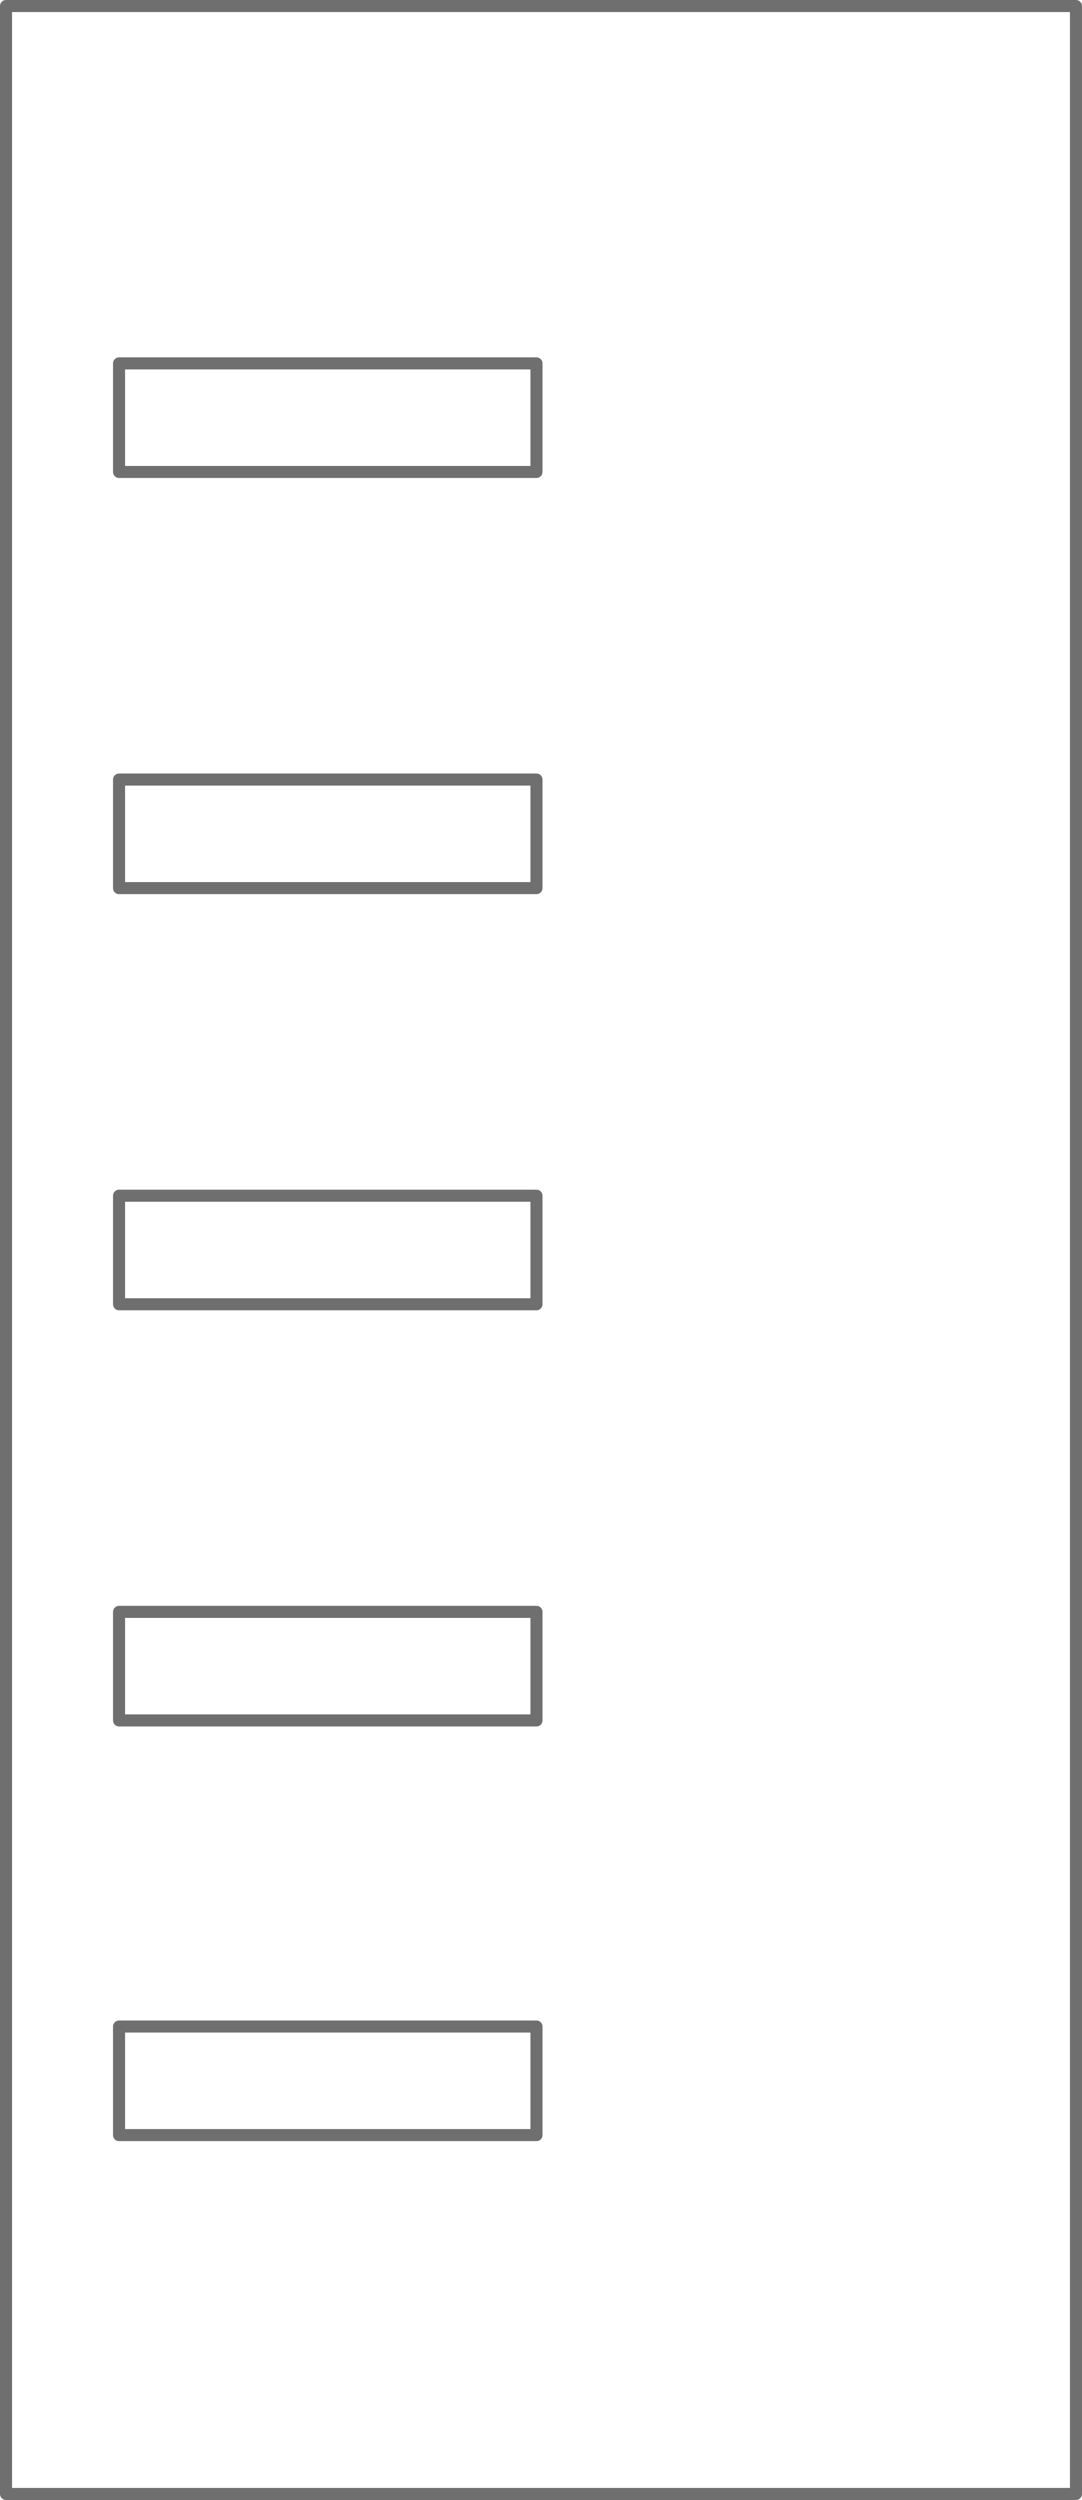 <?xml version="1.0" encoding="UTF-8"?>
<svg id="Warstwa_1" xmlns="http://www.w3.org/2000/svg" version="1.1" viewBox="0 0 71.8 165.8">
  <!-- Generator: Adobe Illustrator 29.1.0, SVG Export Plug-In . SVG Version: 2.1.0 Build 142)  -->
  <defs>
    <style>
      .st0 {
        fill: none;
        stroke: #706f6f;
        stroke-linecap: round;
        stroke-linejoin: round;
        stroke-width: .8px;
      }
    </style>
  </defs>
  <g id="POLYLINE">
    <path id="Path_7288" class="st0" d="M71.4.4H.4v165h71V.4"/>
  </g>
  <g id="POLYLINE1" data-name="POLYLINE">
    <path id="Path_7289" class="st0" d="M35.5,79.3H7.9v7.2h27.7v-7.2"/>
  </g>
  <g id="POLYLINE2" data-name="POLYLINE">
    <path id="Path_7290" class="st0" d="M35.5,134.4H7.9v7.2h27.7v-7.2"/>
  </g>
  <g id="POLYLINE3" data-name="POLYLINE">
    <path id="Path_7291" class="st0" d="M35.5,24.1H7.9v7.2h27.7v-7.2"/>
  </g>
  <g id="POLYLINE4" data-name="POLYLINE">
    <path id="Path_7292" class="st0" d="M35.5,51.7H7.9v7.2h27.7v-7.2"/>
  </g>
  <g id="POLYLINE5" data-name="POLYLINE">
    <path id="Path_7293" class="st0" d="M35.5,106.9H7.9v7.2h27.7v-7.2"/>
  </g>
</svg>